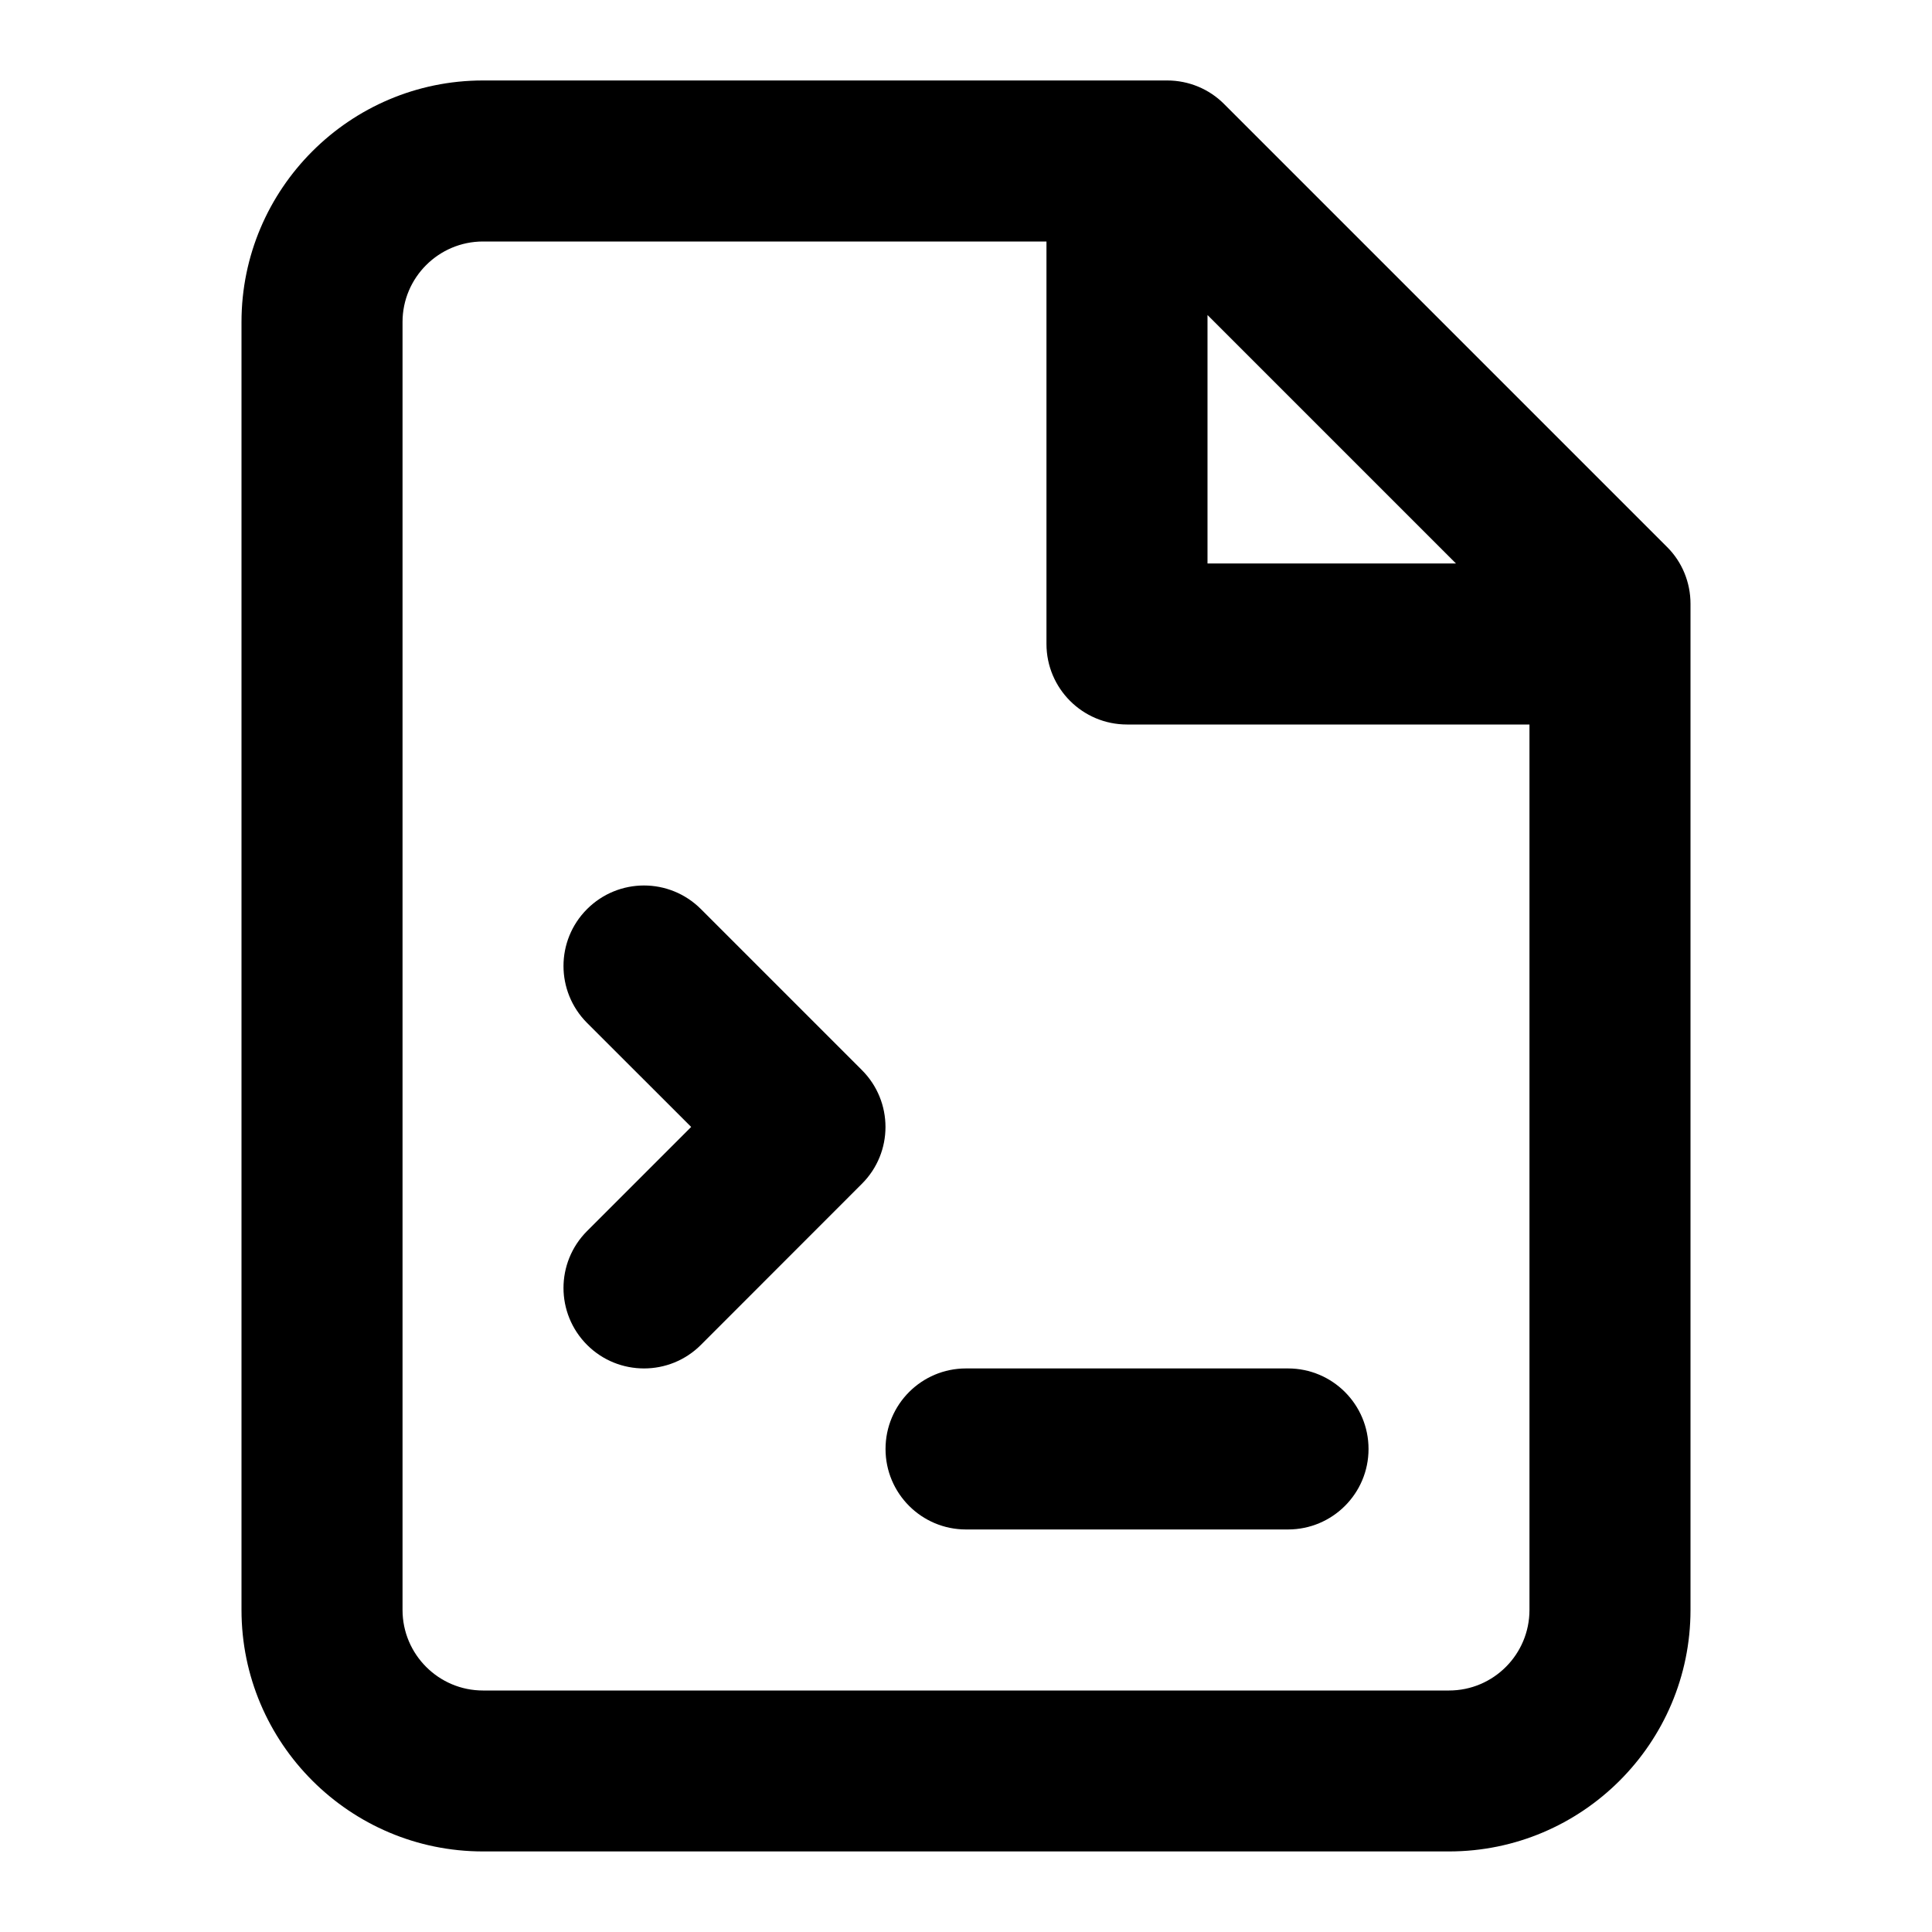 <svg width="20" height="20" viewBox="0 0 20 20" fill="none" xmlns="http://www.w3.org/2000/svg">
<path d="M6.667 14.166C6.453 14.166 6.24 14.085 6.077 13.922C5.752 13.596 5.752 13.07 6.077 12.744L7.155 11.666L6.077 10.589C5.752 10.263 5.752 9.736 6.077 9.411C6.403 9.085 6.93 9.085 7.256 9.411L8.922 11.077C9.248 11.403 9.248 11.93 8.922 12.255L7.256 13.922C7.093 14.085 6.88 14.166 6.667 14.166Z" fill="black"/>
<path d="M9.167 15C9.167 15.46 9.54 15.833 10 15.833H13.333C13.794 15.833 14.167 15.46 14.167 15C14.167 14.539 13.794 14.166 13.333 14.166H10C9.54 14.166 9.167 14.539 9.167 15Z" fill="black"/>
<path fill-rule="evenodd" clip-rule="evenodd" d="M2.5 16.666C2.5 18.045 3.622 19.166 5 19.166H15C16.378 19.166 17.5 18.045 17.5 16.666V6.25C17.5 6.029 17.413 5.816 17.256 5.661L12.672 1.077C12.517 0.921 12.305 0.833 12.083 0.833H5C3.622 0.833 2.5 1.955 2.5 3.333V16.666ZM10.833 2.5H5C4.541 2.5 4.167 2.874 4.167 3.333V16.666C4.167 17.126 4.541 17.5 5 17.5H15C15.46 17.5 15.833 17.126 15.833 16.666V7.5H11.667C11.206 7.5 10.833 7.126 10.833 6.666V2.5ZM15.072 5.833H12.5V3.261L15.072 5.833Z" fill="black"/>
</svg>
